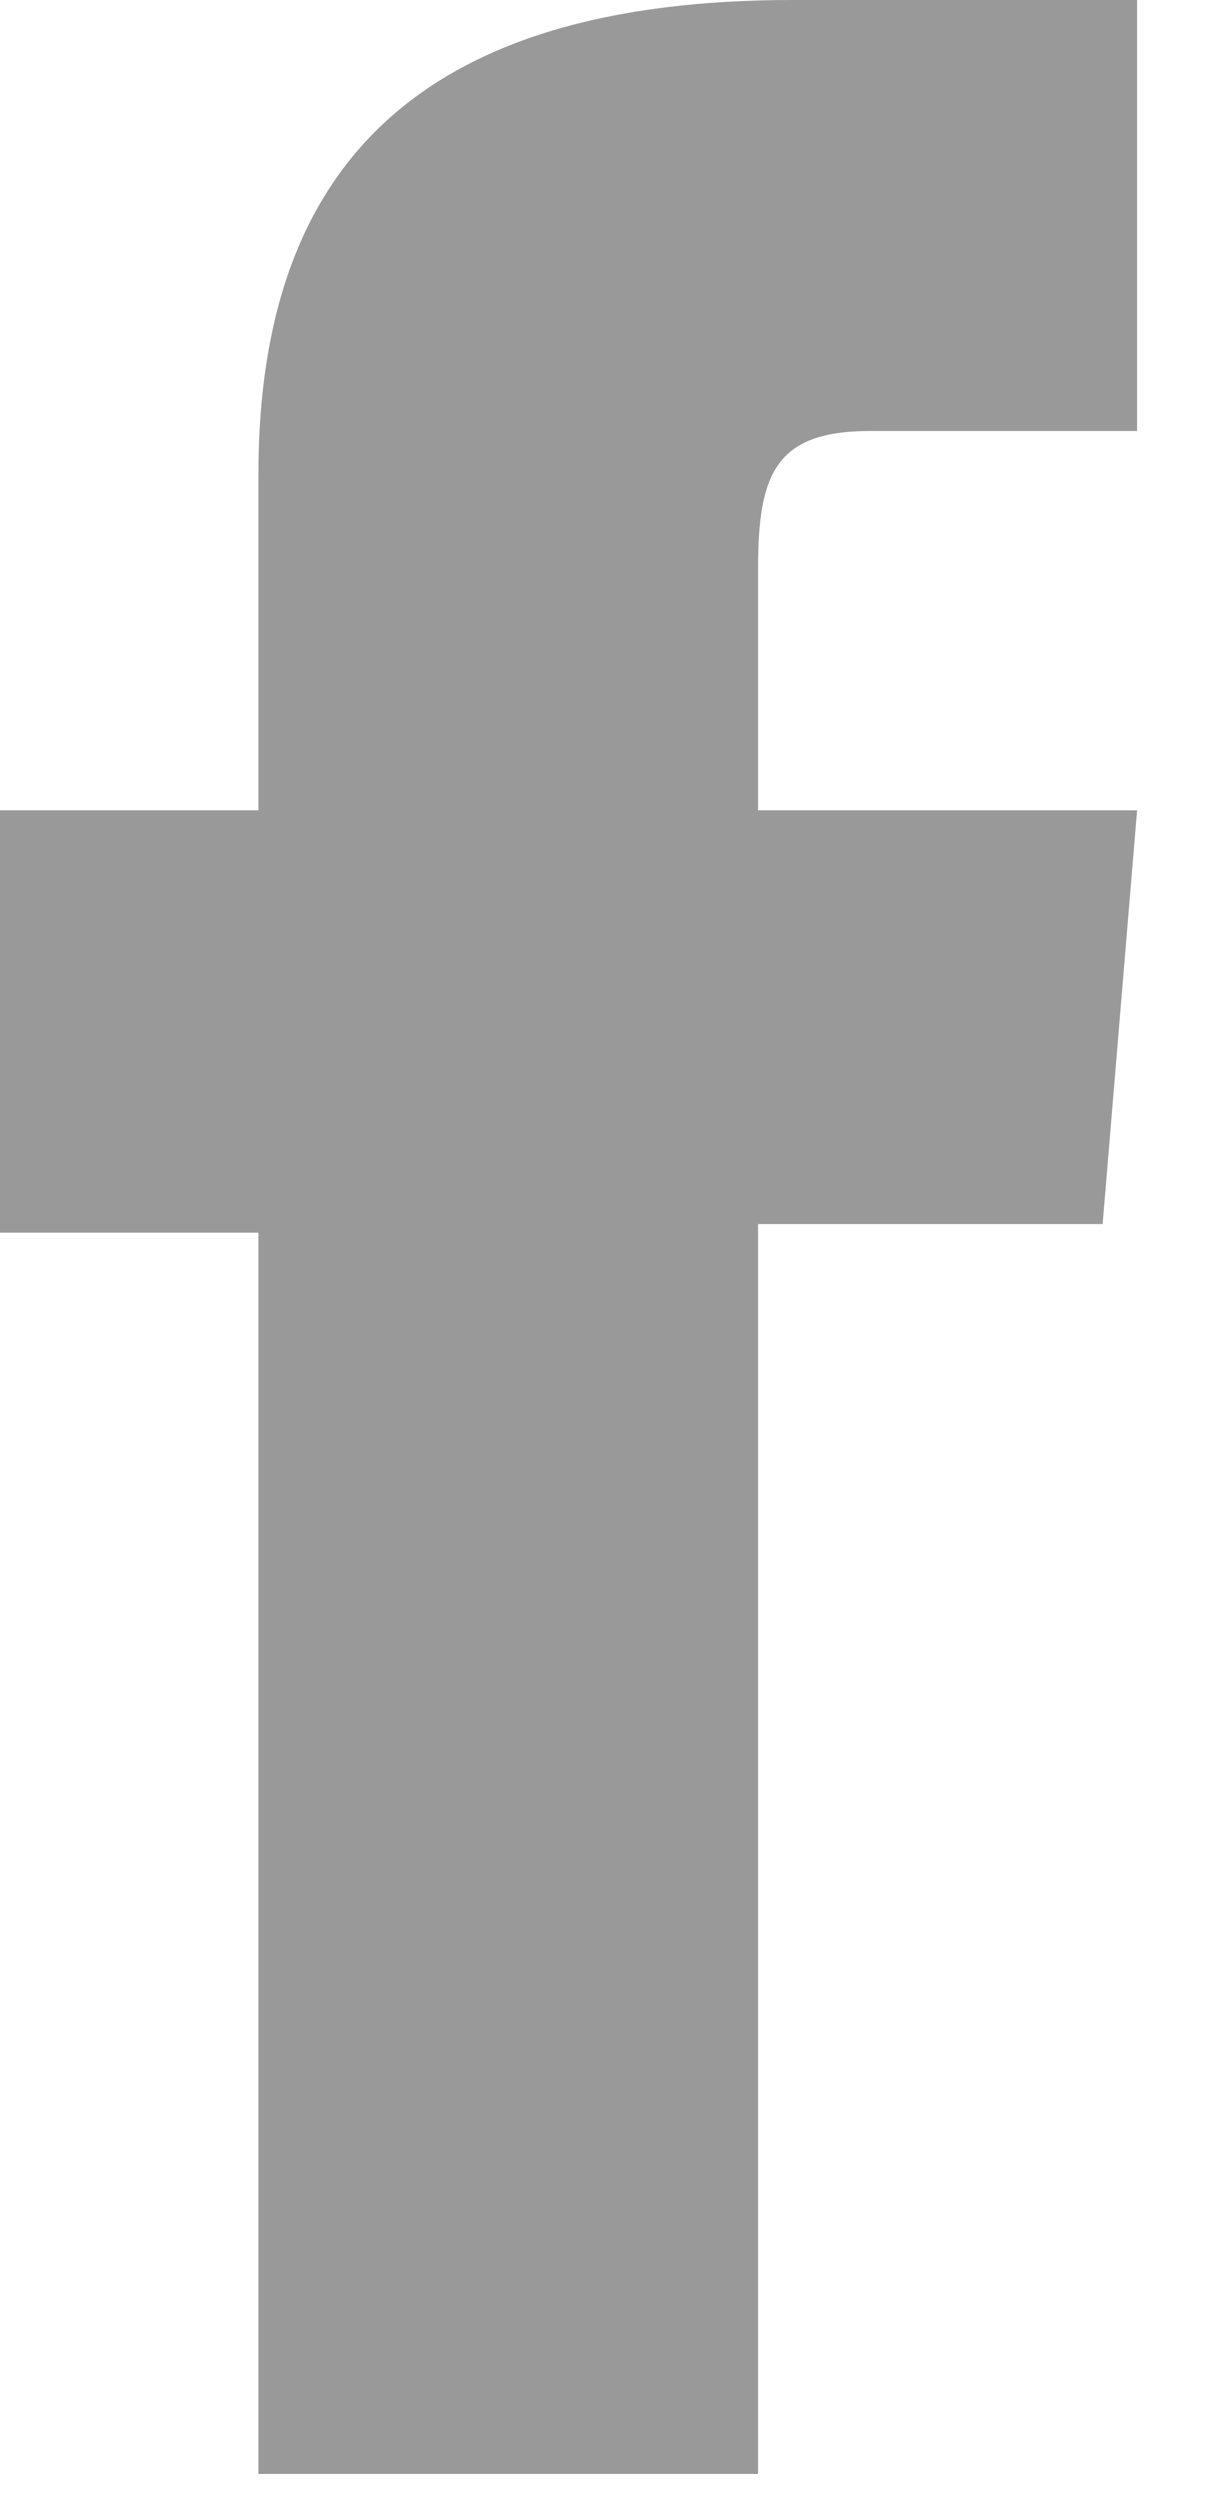 <svg width="14" height="29" viewBox="0 0 14 29" fill="none" xmlns="http://www.w3.org/2000/svg">
<path d="M3 28.7H8.8V14.2H12.8L13.2 9.4H8.8C8.8 9.4 8.8 7.6 8.8 6.6C8.8 5.5 9 5 10.1 5C11 5 13.2 5 13.2 5V0C13.2 0 9.9 0 9.2 0C4.9 0 3 1.9 3 5.5C3 8.7 3 9.4 3 9.4H0V14.3H3V28.7Z" fill="#999999"/>
</svg>
